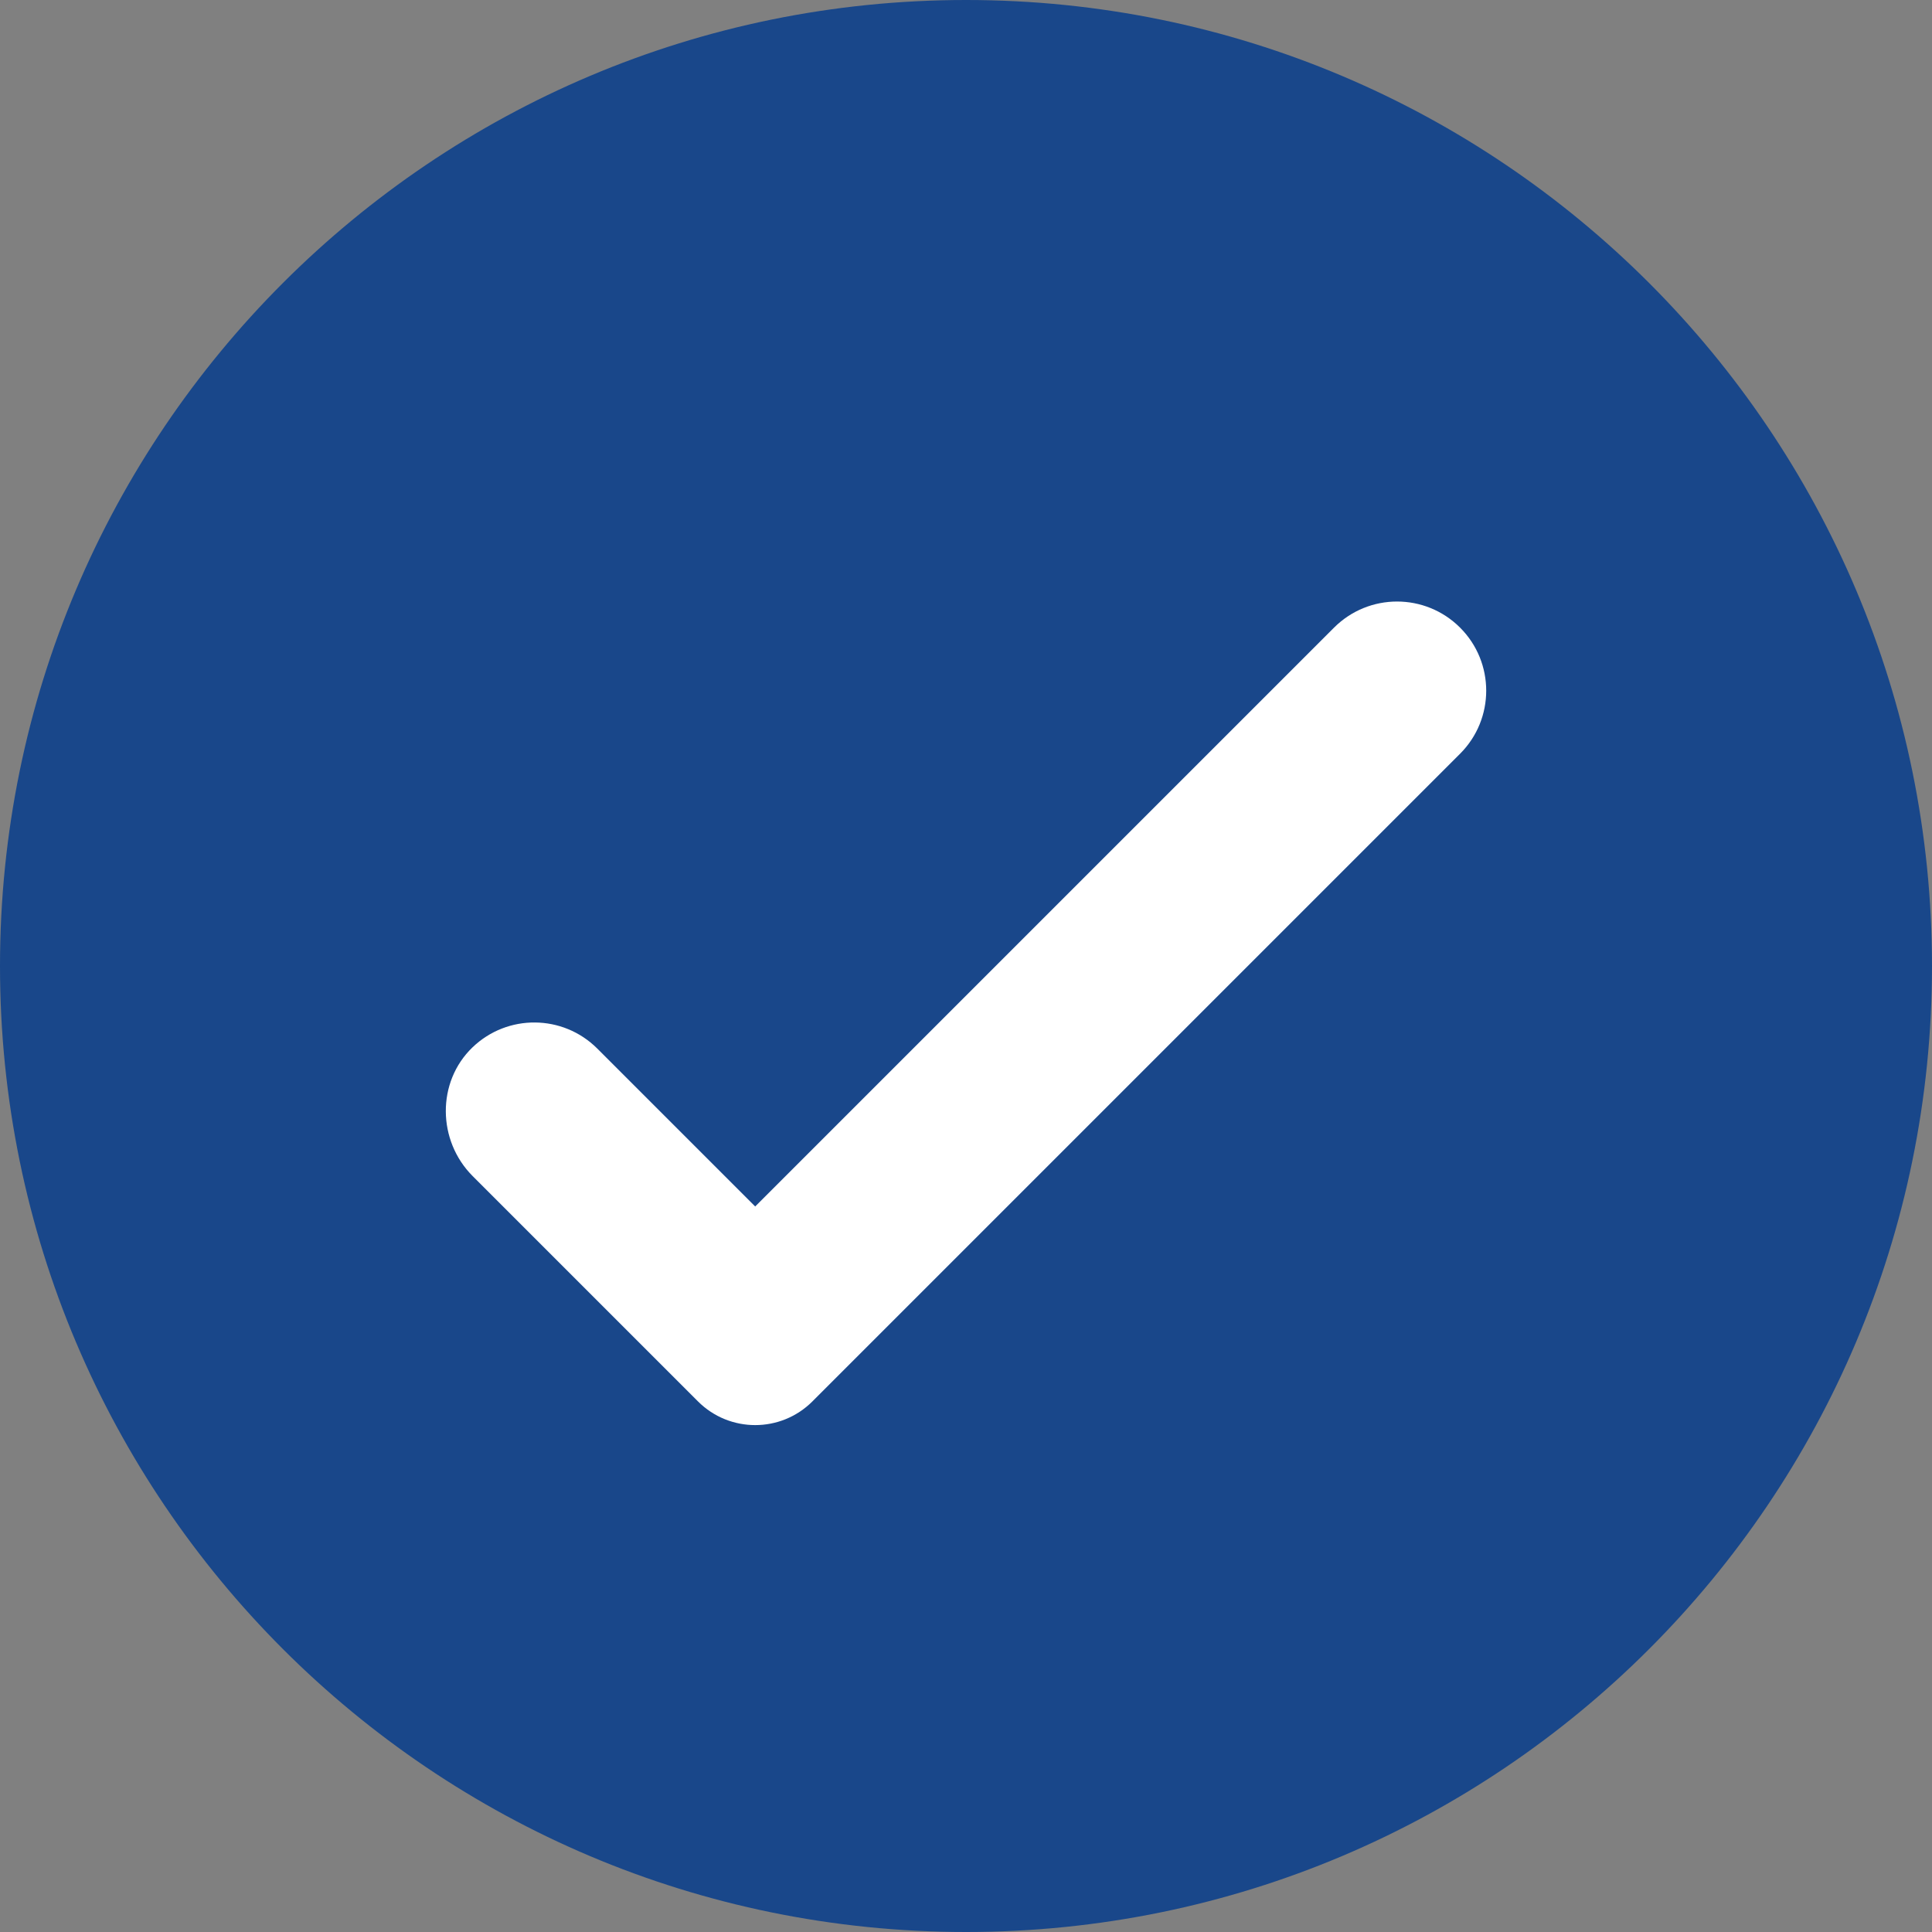<?xml version="1.0" encoding="UTF-8"?>
<svg id="Layer_1" xmlns="http://www.w3.org/2000/svg" viewBox="0 0 563.18 563.18">
  <rect x="0" y="0" width="563.18" height="563.18" fill="#808080" stroke="none"/>
  <defs>
    <style>
      .cls-1 {
        fill: #19478a;
      }

      .cls-2 {
        fill: #fff;
      }
    </style>
  </defs>
  <path class="cls-1" d="M281.6,0C126.08,0,0,126.08,0,281.6s126.08,281.58,281.6,281.58,281.58-126.06,281.58-281.58S437.12,0,281.6,0Z"/>
  <path class="cls-2" d="M425.62,219.71l-188.8,188.8c-9.21,9.21-24.15,9.21-33.36,0l-65.68-65.68c-10.3-10.3-10.55-27.42-.05-37.52,10.18-9.79,26.36-9.67,36.39.36l46.02,46.02,168.73-168.73c10.15-10.15,26.6-10.15,36.75,0,10.15,10.15,10.15,26.6,0,36.75Z"/>
</svg>